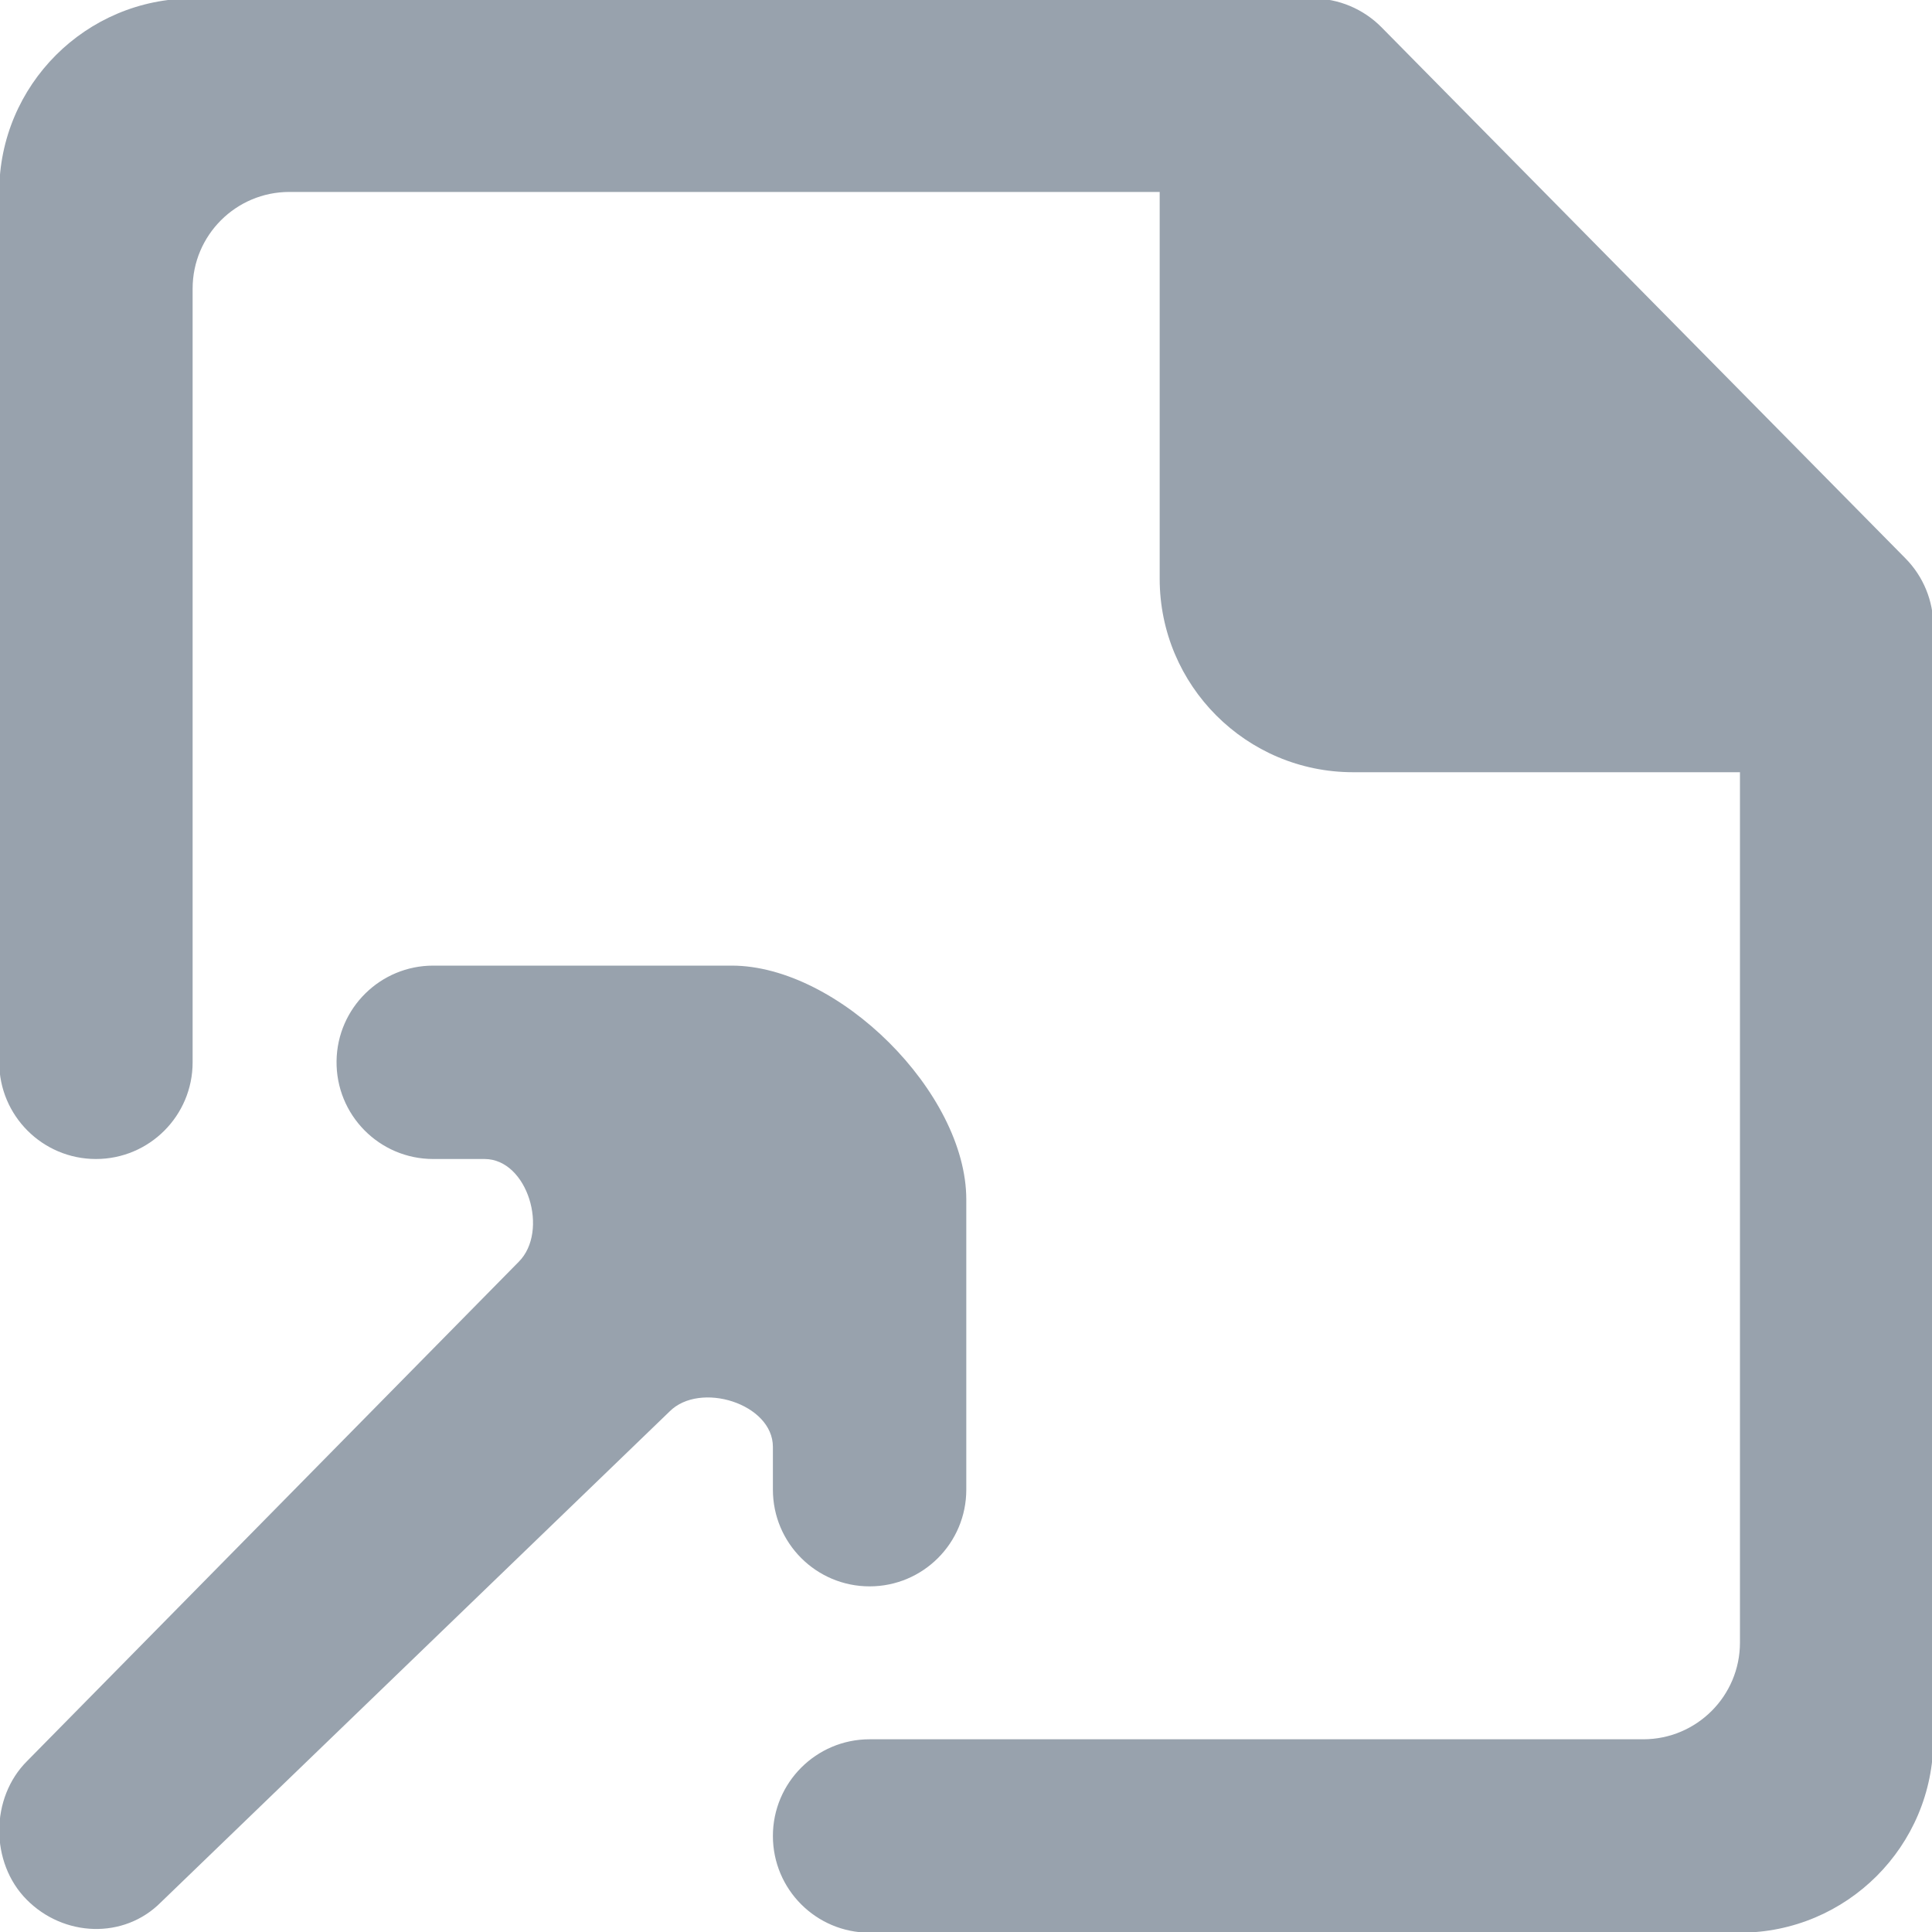 <svg
        xmlns="http://www.w3.org/2000/svg"
        viewBox="0 0 20 20"
        width="20px" height="20px">
    <path fill-rule="evenodd"  fill="rgb(152, 162, 173)"
          d="M20.014,6.483 L20.014,18.005 C20.014,19.111 19.117,20.007 18.012,20.007 L9.002,20.007 C8.449,20.007 8.001,19.559 8.001,19.006 C8.001,18.454 8.449,18.005 9.002,18.005 L17.011,18.005 C17.563,18.005 18.012,17.557 18.012,17.004 L18.012,7.994 L14.007,7.994 C12.902,7.994 12.005,7.097 12.005,5.991 L12.005,1.987 L2.995,1.987 C2.443,1.987 1.994,2.435 1.994,2.988 L1.994,10.997 C1.994,11.550 1.546,11.998 0.993,11.998 C0.441,11.998 -0.008,11.550 -0.008,10.997 L-0.008,1.987 C-0.008,0.881 0.889,-0.016 1.994,-0.016 L13.589,-0.016 C13.856,-0.016 14.113,0.092 14.301,0.282 L19.725,5.780 C19.910,5.967 20.014,6.220 20.014,6.483 ZM4.485,11.998 L5.016,11.998 C5.463,11.998 5.686,12.748 5.369,13.063 L0.281,18.230 C-0.102,18.610 -0.104,19.282 0.276,19.665 C0.659,20.052 1.283,20.078 1.666,19.692 L6.931,14.612 C7.246,14.295 8.001,14.531 8.001,14.978 L8.001,15.421 C8.001,15.974 8.449,16.422 9.002,16.422 C9.555,16.422 10.003,15.974 10.003,15.421 L10.003,12.417 C10.003,11.312 8.680,9.996 7.574,9.996 L4.485,9.996 C3.938,9.996 3.492,10.435 3.484,10.982 C3.476,11.541 3.926,11.998 4.485,11.998 Z"/>
</svg>